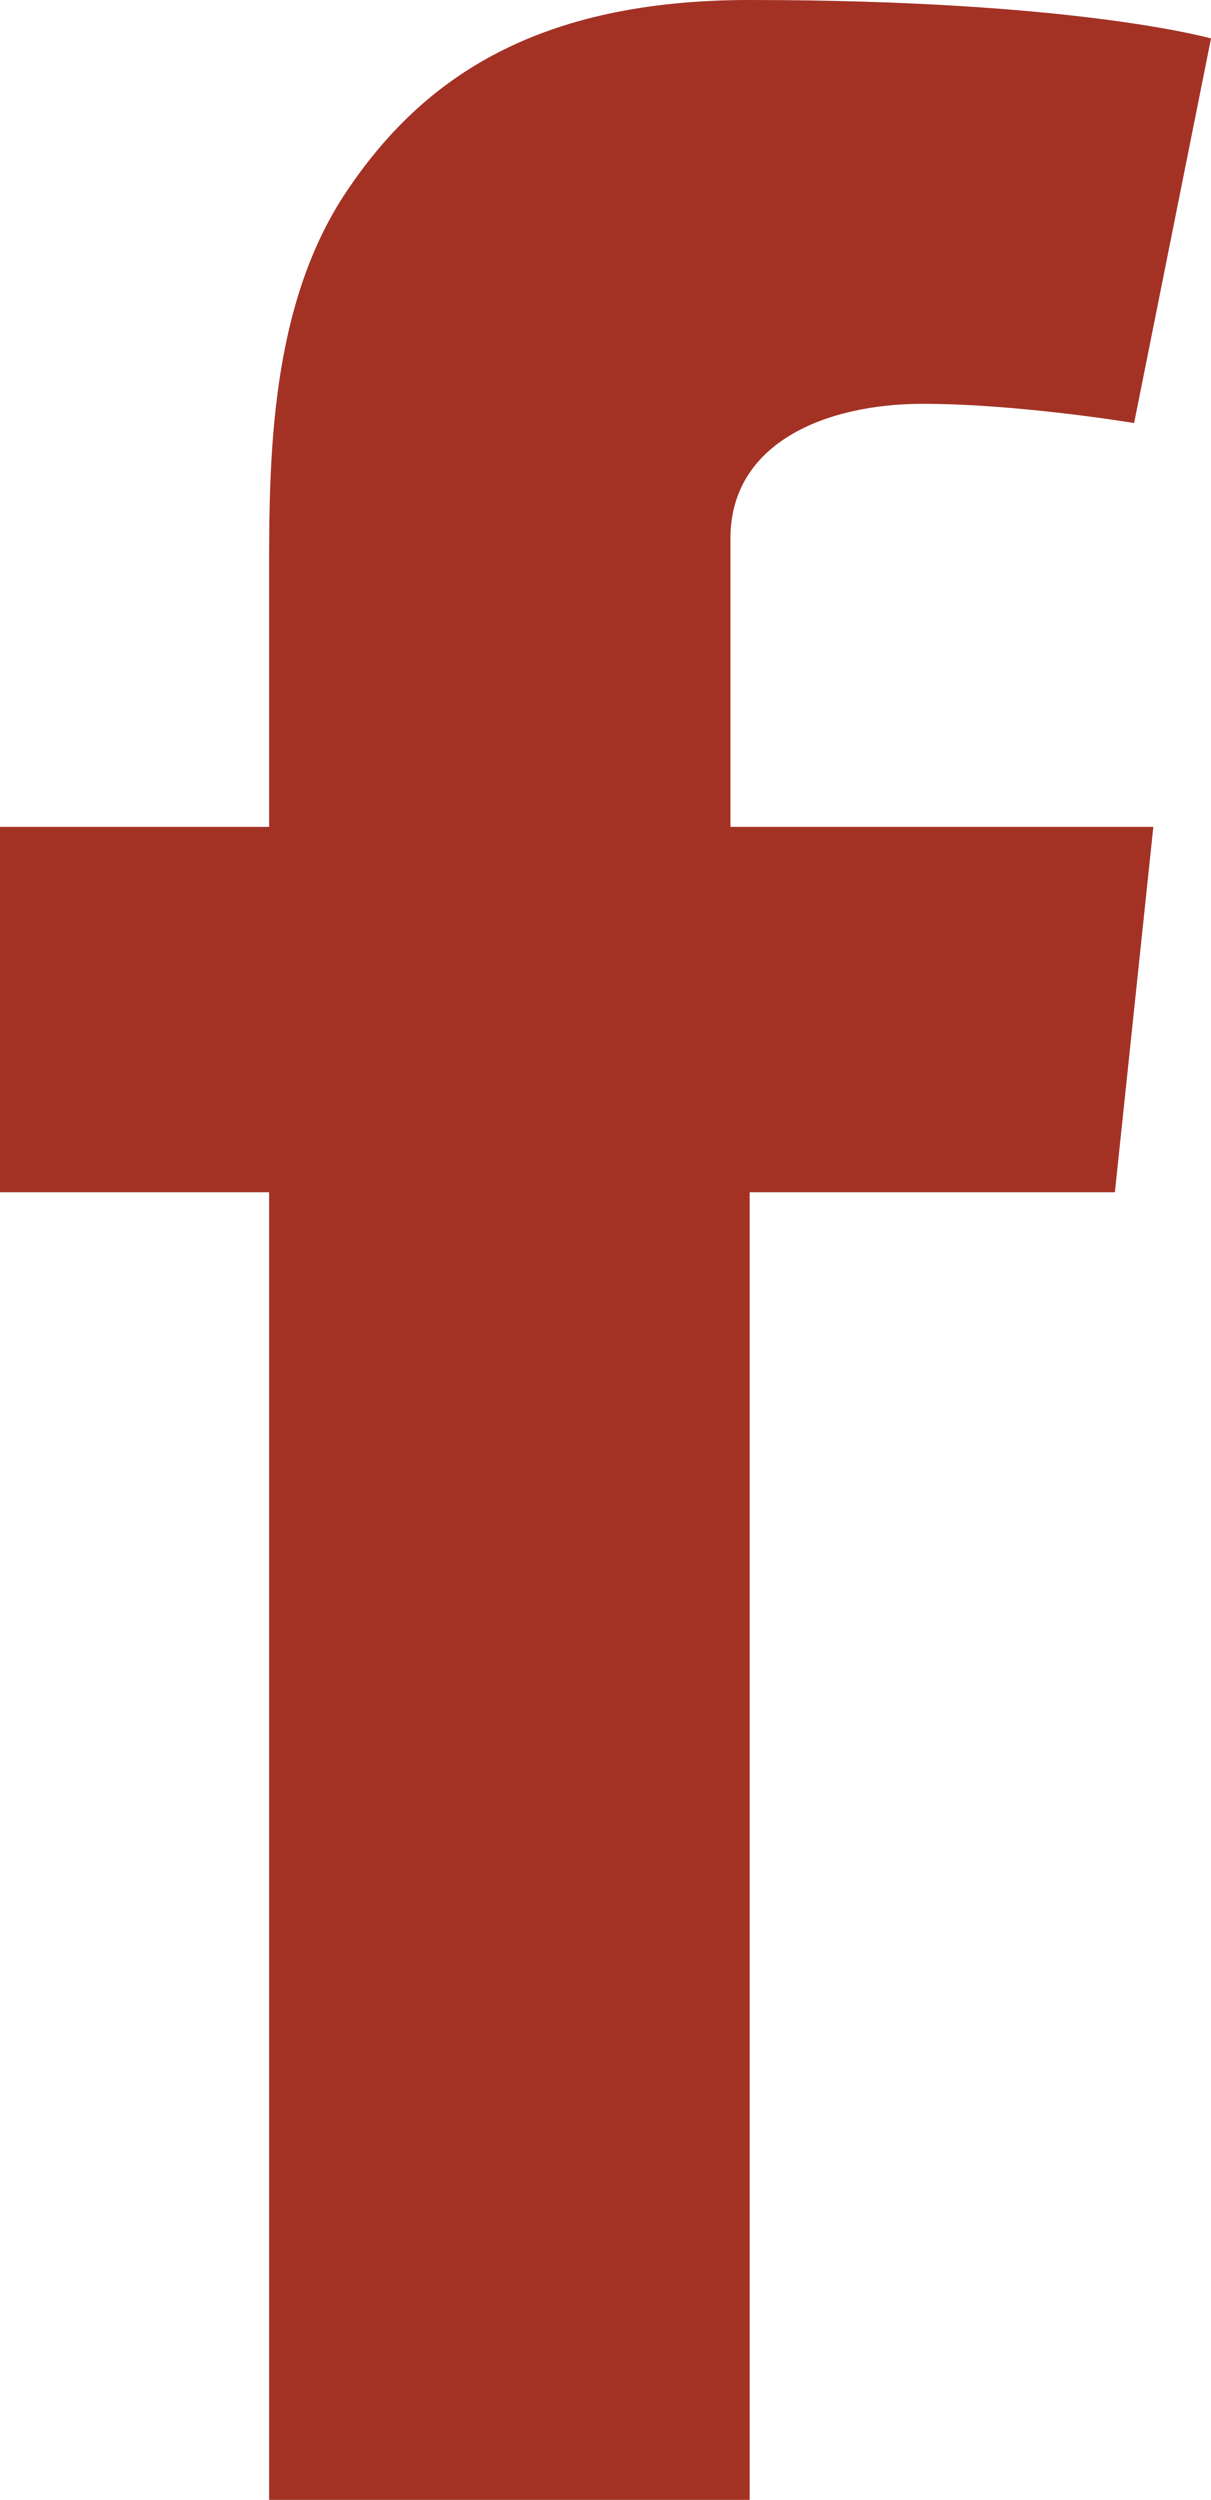 <?xml version="1.0" encoding="utf-8"?>
<!-- Generator: Adobe Illustrator 19.0.0, SVG Export Plug-In . SVG Version: 6.00 Build 0)  -->
<svg version="1.1" id="Layer_1" xmlns="http://www.w3.org/2000/svg" xmlns:xlink="http://www.w3.org/1999/xlink" x="0px" y="0px"
	 viewBox="-897.1 1167.9 6.3 13" style="enable-background:new -897.1 1167.9 6.3 13;" xml:space="preserve">
<style type="text/css">
	.st0{fill:#A33225;}
</style>
<path id="XMLID_2_" class="st0" d="M-897.1,1172.2h1.4v-1.3c0-0.6,0-1.4,0.4-2s1-1,2.1-1c1.7,0,2.4,0.2,2.4,0.2l-0.4,2
	c0,0-0.6-0.1-1.1-0.1s-1,0.2-1,0.7v1.5h2.2l-0.2,1.9h-1.9v6.8h-2.5v-6.8h-1.4V1172.2z"/>
</svg>
